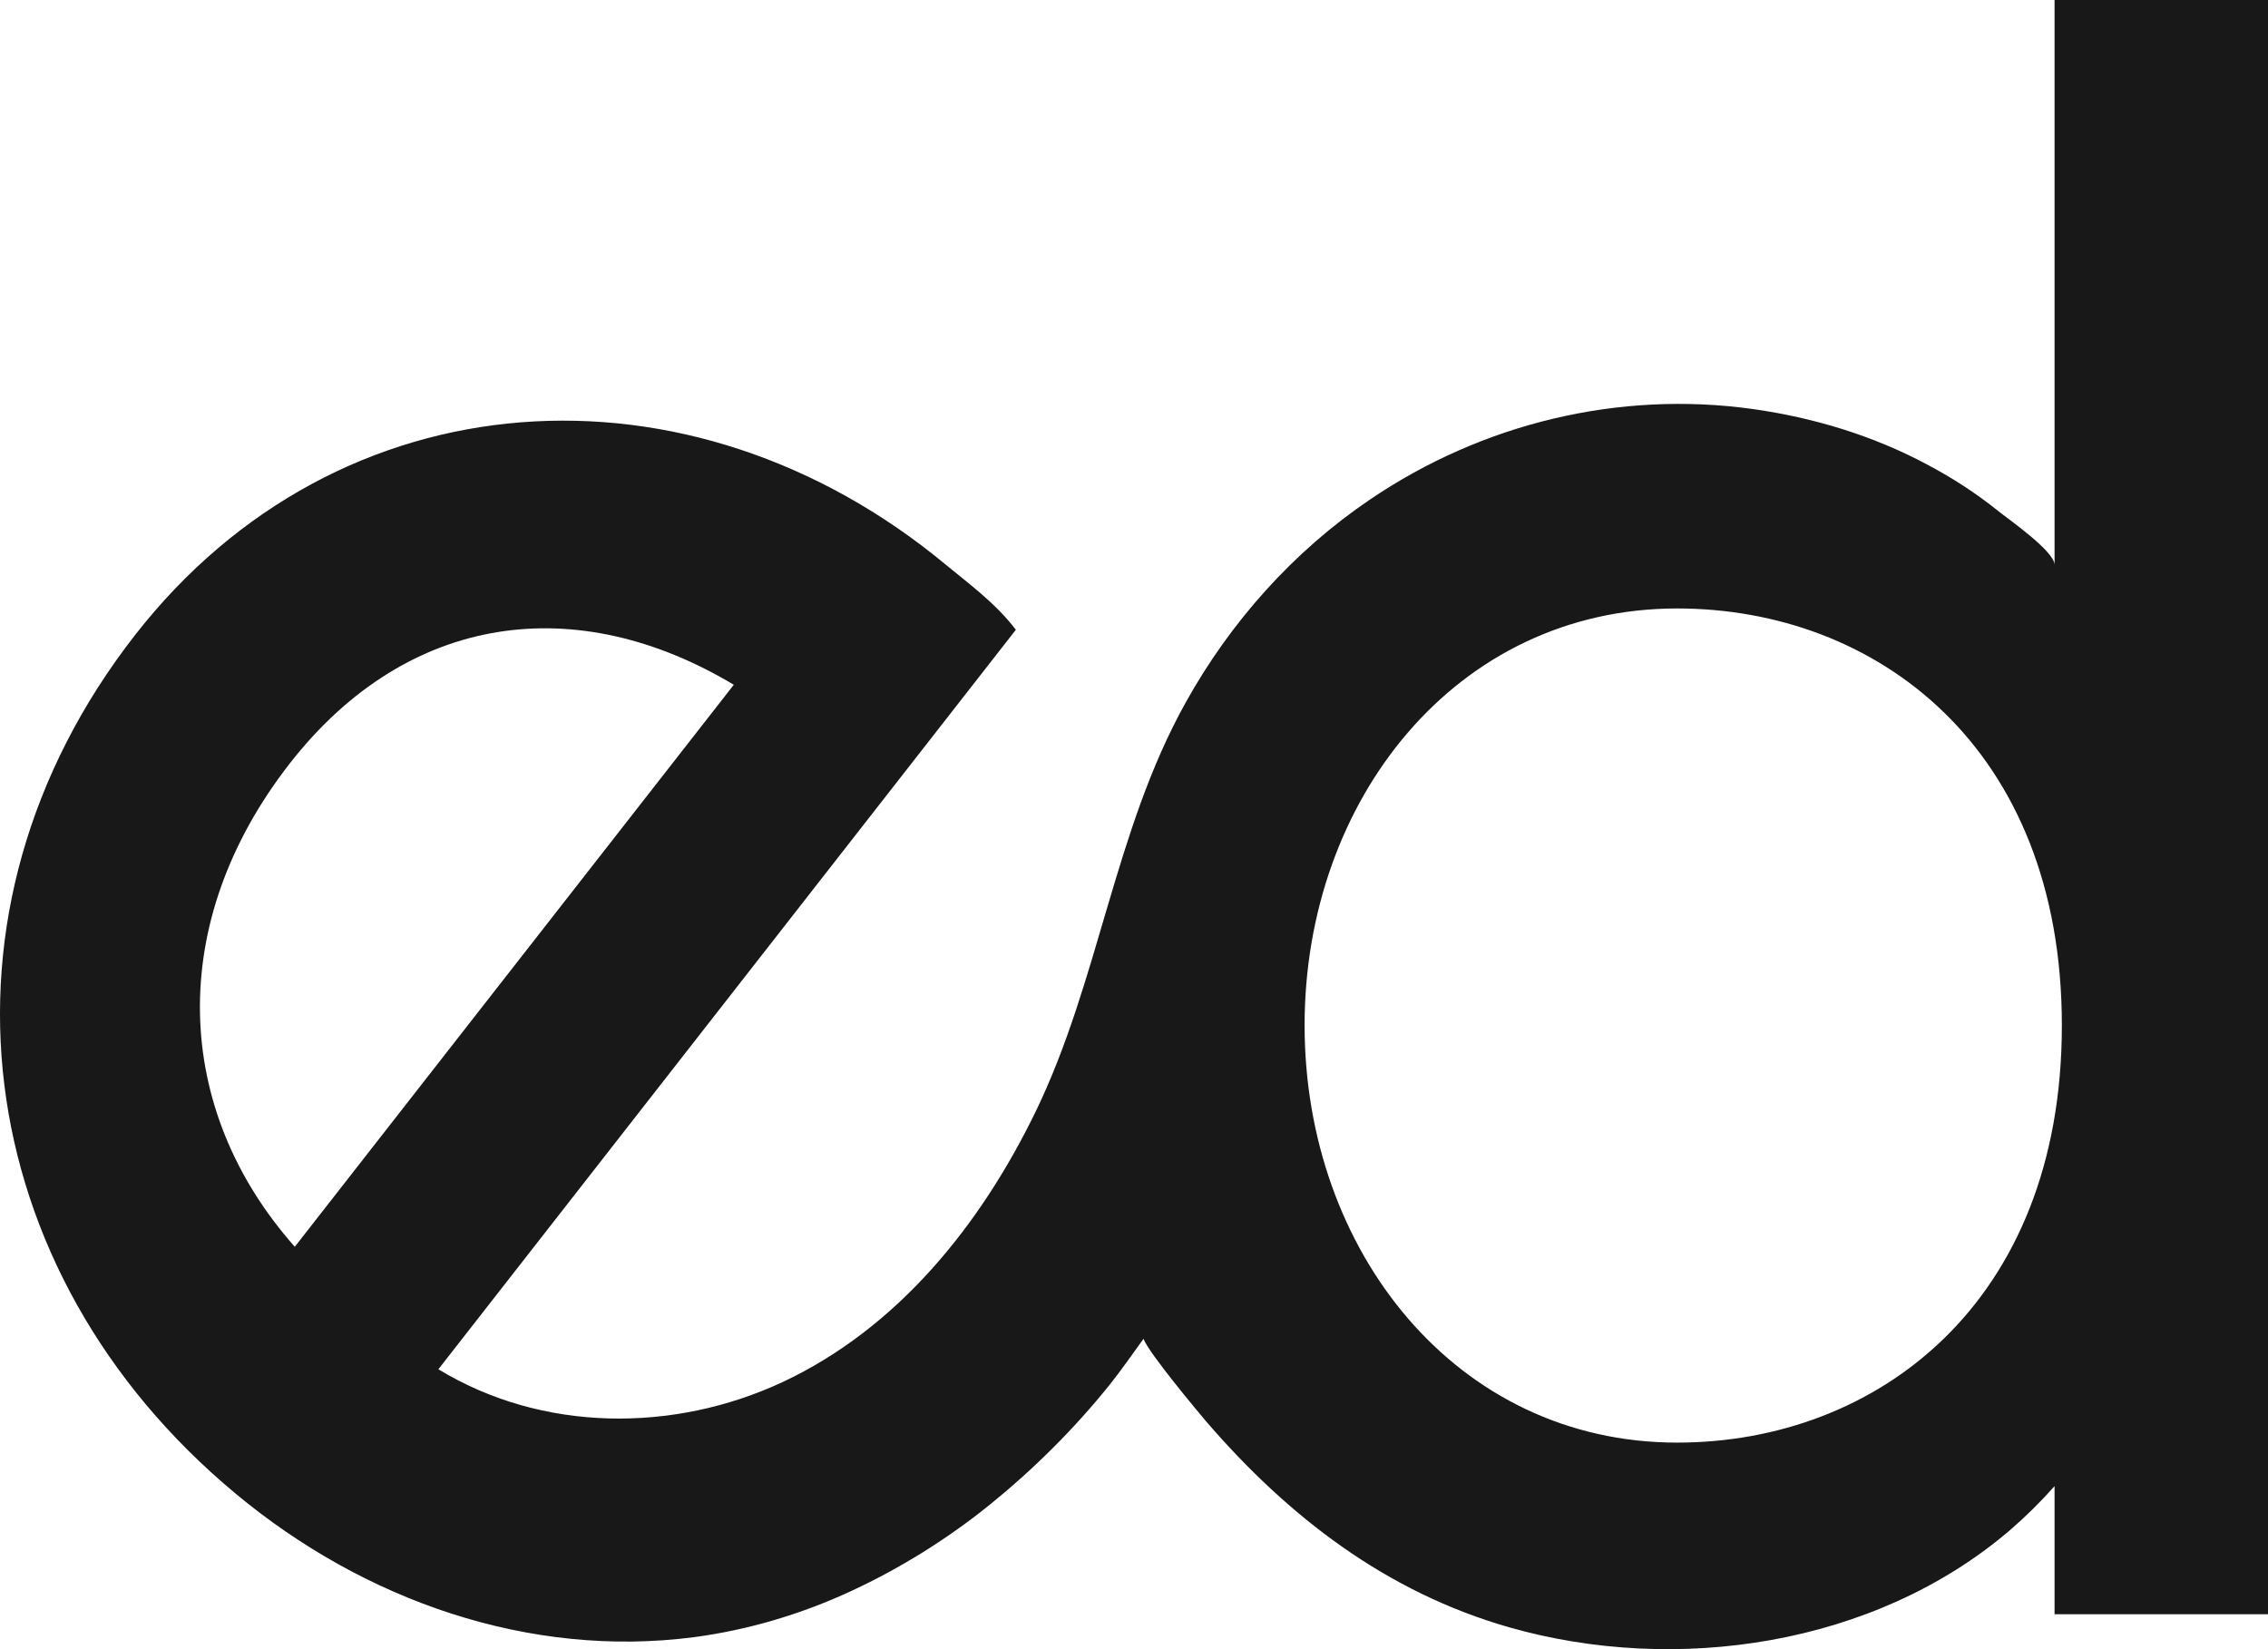 <svg width="55" height="40" viewBox="0 0 55 40" fill="none" xmlns="http://www.w3.org/2000/svg">
<path d="M49.824 0C49.824 0 49.824 13.694 49.824 13.702C49.824 13.368 48.699 12.59 48.453 12.391C47.921 11.963 47.343 11.589 46.742 11.271C45.425 10.565 43.977 10.128 42.506 9.921C39.263 9.468 35.95 10.263 33.216 12.121C31.375 13.368 29.834 15.084 28.741 17.062C27.023 20.152 26.653 23.782 25.12 26.951C23.772 29.732 21.754 32.226 18.965 33.528C16.331 34.752 13.15 34.744 10.631 33.211L24.635 15.275C24.142 14.623 23.449 14.123 22.933 13.694C16.739 8.555 8.227 9.063 3.282 15.394C-1.964 22.114 -0.754 30.852 5.716 36.229C8.828 38.819 12.834 40.232 16.839 39.708C18.149 39.533 19.428 39.152 20.629 38.596C21.831 38.04 22.979 37.325 24.019 36.483C25.058 35.641 26.044 34.664 26.899 33.6C27.192 33.234 27.454 32.853 27.731 32.472C27.847 32.806 29.087 34.283 29.241 34.466C31.259 36.809 33.632 38.62 36.598 39.47C40.634 40.622 45.456 39.923 48.737 37.119C49.123 36.785 49.485 36.428 49.824 36.046V39.152H55V0H49.824ZM7.034 18.508C9.907 14.838 14.005 14.338 17.795 16.609L7.149 30.24C4.191 26.904 4.014 22.376 7.034 18.508ZM40.672 34.99C35.311 34.99 31.637 30.335 31.637 24.87C31.637 19.405 35.311 14.758 40.672 14.758C45.487 14.758 50.001 18.11 50.001 24.87C50.001 31.63 45.487 34.99 40.672 34.99Z" fill="#181818"/>
</svg>
